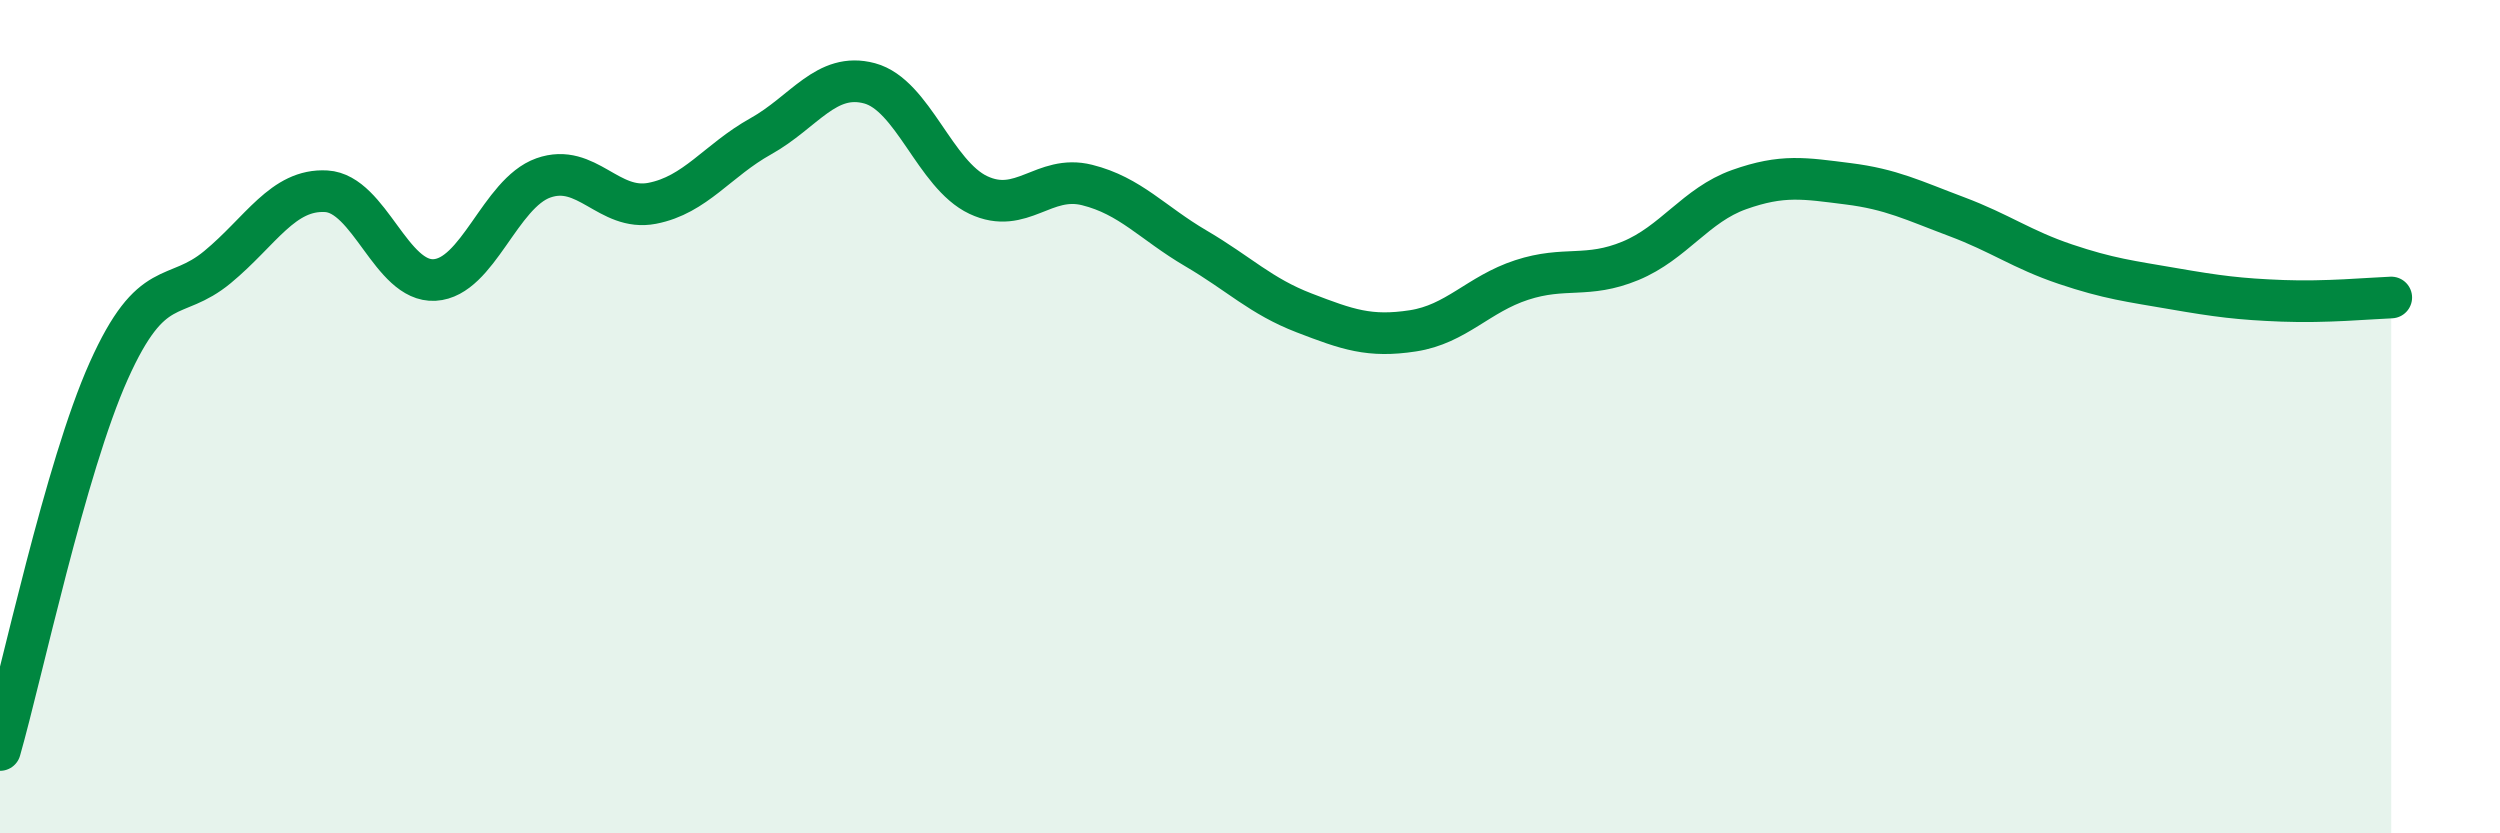 
    <svg width="60" height="20" viewBox="0 0 60 20" xmlns="http://www.w3.org/2000/svg">
      <path
        d="M 0,18 C 0.52,16.18 1.57,11.22 2.61,8.9 C 3.65,6.58 4.18,7.27 5.22,6.41 C 6.26,5.55 6.79,4.53 7.83,4.59 C 8.87,4.65 9.39,6.78 10.43,6.72 C 11.47,6.66 12,4.64 13.04,4.27 C 14.08,3.9 14.61,5.08 15.65,4.88 C 16.69,4.68 17.22,3.85 18.26,3.27 C 19.3,2.69 19.83,1.72 20.87,2 C 21.91,2.28 22.44,4.19 23.48,4.68 C 24.52,5.17 25.05,4.18 26.09,4.44 C 27.13,4.7 27.66,5.35 28.7,5.96 C 29.74,6.57 30.26,7.11 31.3,7.51 C 32.34,7.91 32.87,8.1 33.91,7.94 C 34.95,7.78 35.48,7.06 36.52,6.72 C 37.56,6.38 38.09,6.69 39.13,6.26 C 40.17,5.83 40.7,4.92 41.74,4.55 C 42.78,4.18 43.31,4.28 44.35,4.41 C 45.39,4.54 45.92,4.81 46.96,5.2 C 48,5.59 48.53,5.99 49.57,6.34 C 50.61,6.69 51.13,6.75 52.17,6.93 C 53.21,7.11 53.74,7.18 54.78,7.22 C 55.82,7.26 56.87,7.16 57.39,7.14L57.39 20L0 20Z"
        fill="#008740"
        opacity="0.1"
        stroke-linecap="round"
        stroke-linejoin="round"
      />
      <path
        d="M 0,18 C 0.52,16.18 1.57,11.22 2.61,8.9 C 3.65,6.58 4.18,7.27 5.22,6.41 C 6.26,5.55 6.79,4.53 7.83,4.59 C 8.87,4.65 9.39,6.78 10.43,6.72 C 11.47,6.66 12,4.64 13.04,4.27 C 14.08,3.9 14.61,5.08 15.65,4.88 C 16.69,4.68 17.22,3.85 18.26,3.27 C 19.3,2.69 19.83,1.72 20.87,2 C 21.91,2.28 22.44,4.19 23.48,4.68 C 24.52,5.17 25.05,4.18 26.09,4.44 C 27.13,4.7 27.66,5.35 28.7,5.96 C 29.74,6.57 30.26,7.11 31.3,7.51 C 32.34,7.91 32.87,8.1 33.91,7.94 C 34.95,7.78 35.48,7.06 36.52,6.72 C 37.56,6.38 38.09,6.69 39.13,6.26 C 40.17,5.83 40.7,4.92 41.74,4.55 C 42.78,4.18 43.31,4.28 44.35,4.41 C 45.39,4.54 45.92,4.81 46.96,5.2 C 48,5.59 48.53,5.99 49.57,6.34 C 50.61,6.69 51.13,6.75 52.17,6.93 C 53.21,7.11 53.74,7.18 54.78,7.22 C 55.82,7.26 56.87,7.16 57.39,7.14"
        stroke="#008740"
        stroke-width="1"
        fill="none"
        stroke-linecap="round"
        stroke-linejoin="round"
      />
    </svg>
  